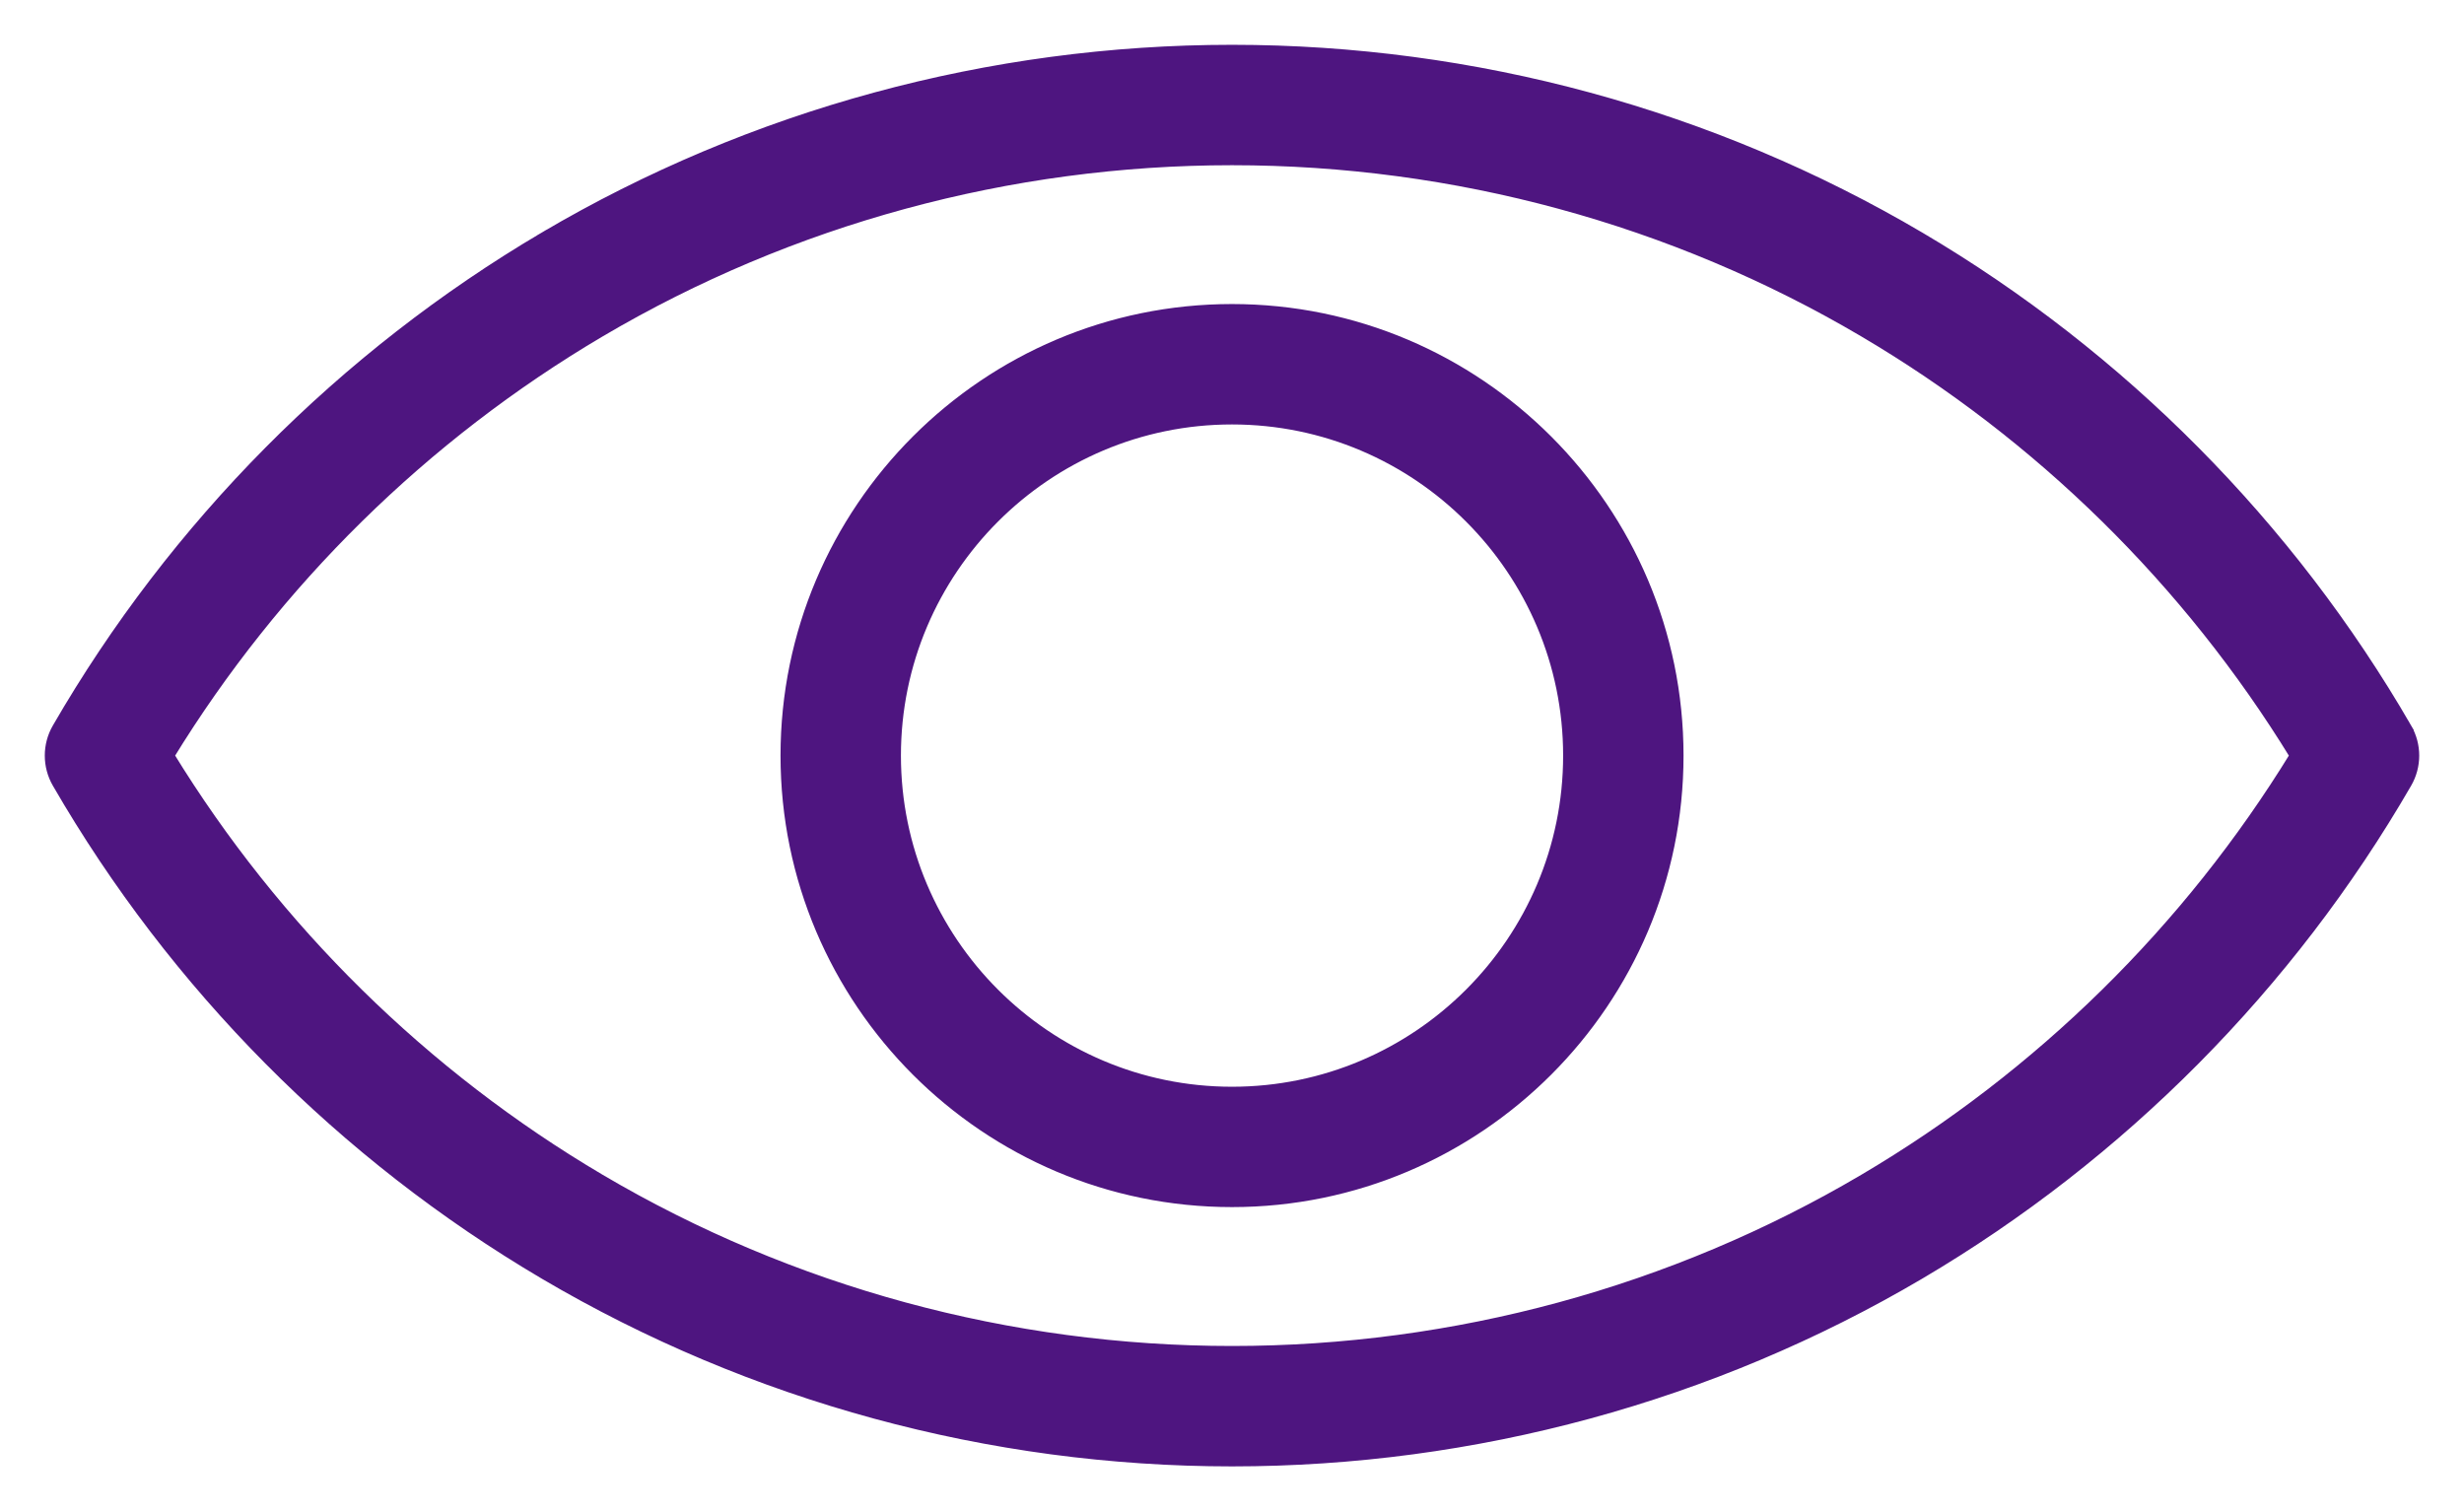 <svg xmlns="http://www.w3.org/2000/svg" width="44" height="27" viewBox="0 0 44 27" fill="none"><path d="M9.724 4.239L9.775 4.325L9.724 4.239C6.127 6.36 3.121 9.39 1.031 13.004L1.031 13.004C0.856 13.306 0.856 13.678 1.031 13.98L1.031 13.98C3.121 17.594 6.127 20.625 9.724 22.745C13.43 24.929 17.675 26.084 22 26.084C26.325 26.084 30.57 24.929 34.276 22.745C37.872 20.624 40.878 17.594 42.969 13.98L42.969 13.98C43.144 13.678 43.144 13.306 42.969 13.004L42.884 13.053L42.969 13.004C40.878 9.39 37.872 6.359 34.276 4.239C30.57 2.055 26.325 0.9 22 0.9C17.675 0.9 13.43 2.055 9.724 4.239ZM33.285 21.065C29.88 23.073 25.977 24.134 22 24.134C18.023 24.134 14.12 23.073 10.714 21.065C7.57 19.211 4.916 16.6 3.01 13.492C4.916 10.383 7.57 7.773 10.714 5.919C14.12 3.911 18.023 2.85 22 2.85C25.977 2.85 29.88 3.911 33.285 5.919C36.43 7.773 39.084 10.383 40.99 13.492C39.084 16.6 36.43 19.211 33.285 21.065Z" fill="#4E1580" stroke="#4E1580" stroke-width="0.2"></path><path d="M22 5.529C17.61 5.529 14.038 9.101 14.038 13.492C14.038 17.883 17.61 21.454 22 21.454C26.391 21.454 29.963 17.883 29.963 13.492C29.963 9.101 26.391 5.529 22 5.529ZM22 19.505C18.685 19.505 15.988 16.807 15.988 13.492C15.988 10.177 18.685 7.479 22 7.479C25.316 7.479 28.013 10.177 28.013 13.492C28.013 16.807 25.316 19.505 22 19.505Z" fill="#4E1580" stroke="#4E1580" stroke-width="0.2"></path></svg>